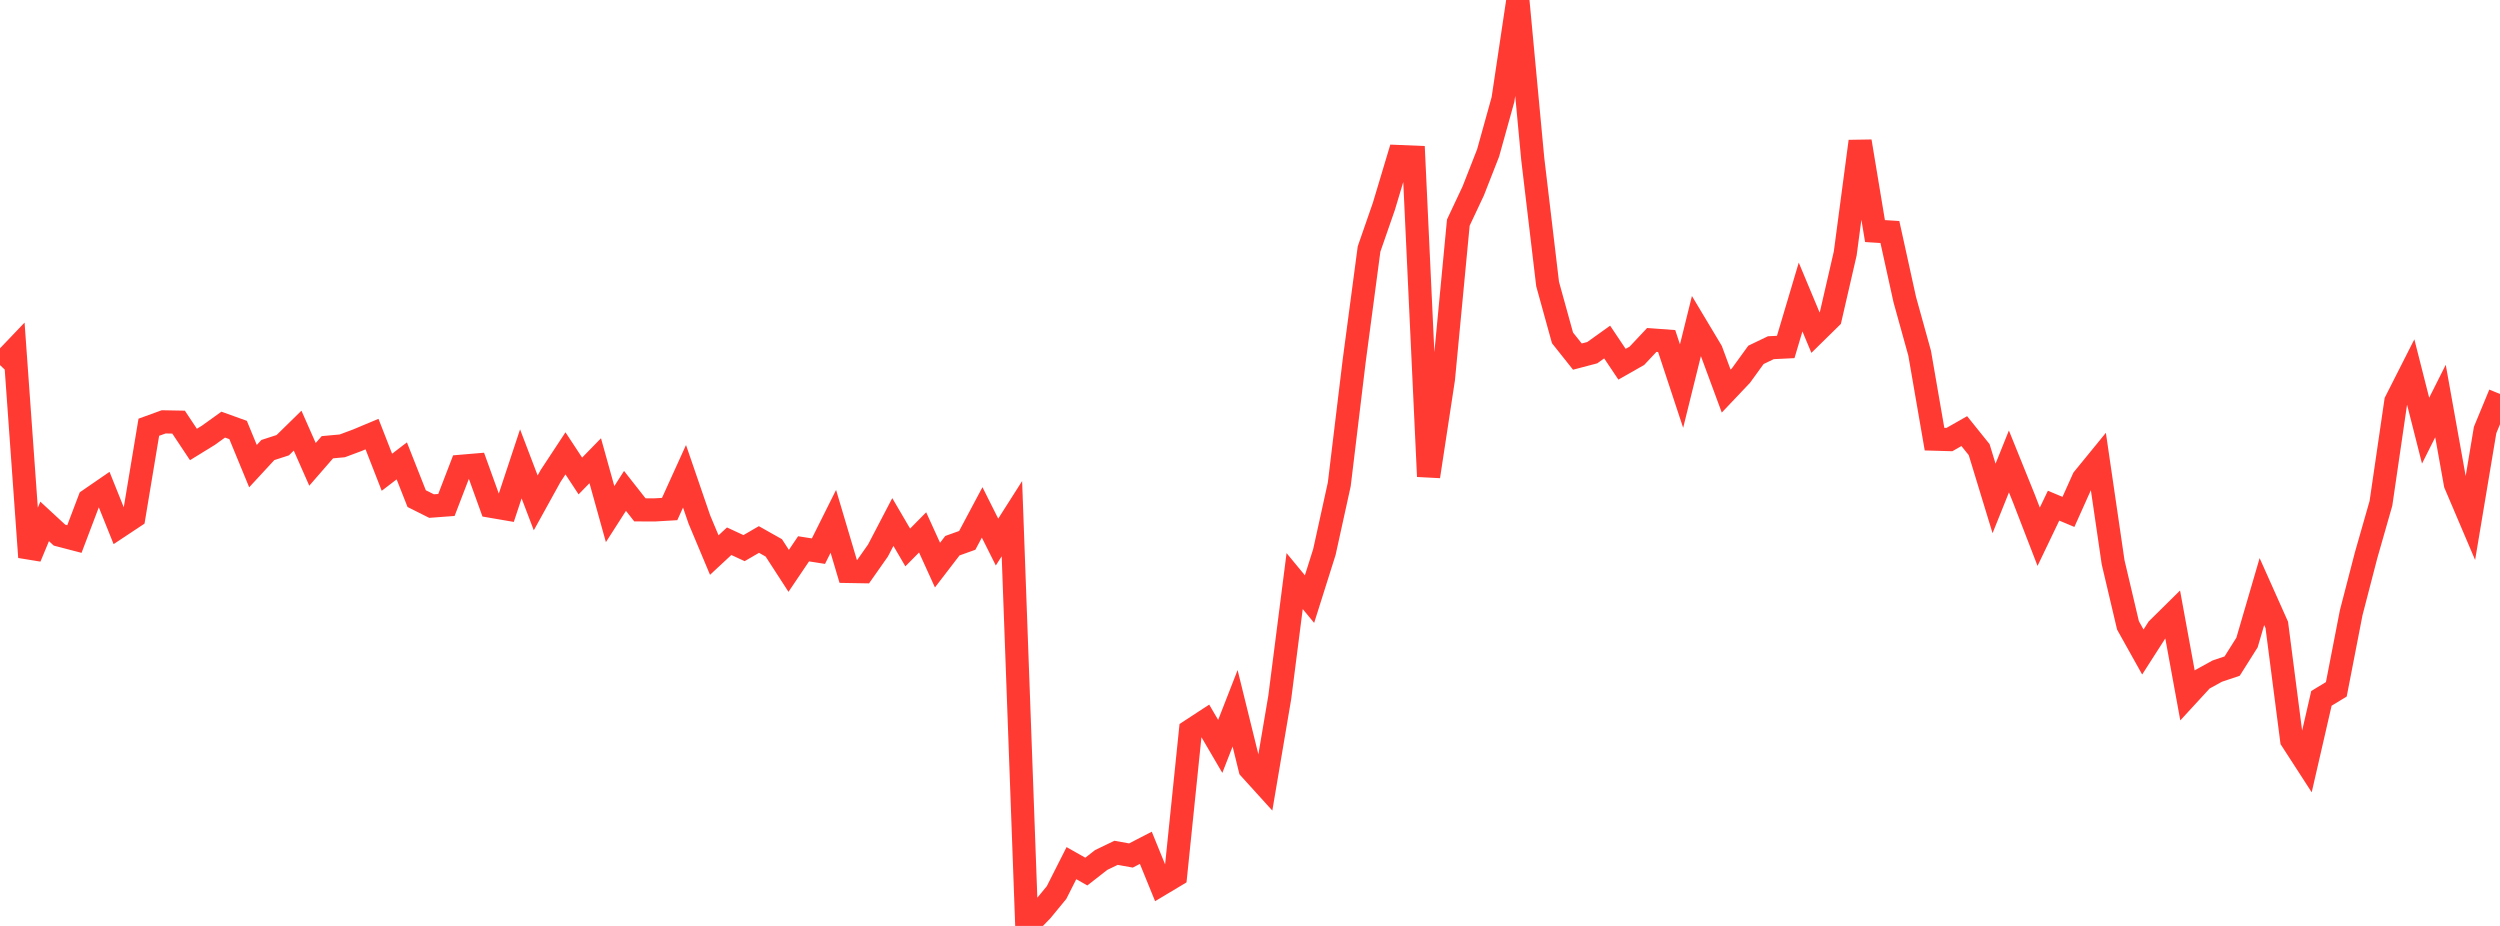 <?xml version="1.0" standalone="no"?>
<!DOCTYPE svg PUBLIC "-//W3C//DTD SVG 1.1//EN" "http://www.w3.org/Graphics/SVG/1.1/DTD/svg11.dtd">

<svg width="135" height="50" viewBox="0 0 135 50" preserveAspectRatio="none" 
  xmlns="http://www.w3.org/2000/svg"
  xmlns:xlink="http://www.w3.org/1999/xlink">


<polyline points="0.0, 19.714 0.804, 18.872 1.607, 30.087 2.411, 28.156 3.214, 28.898 4.018, 29.108 4.821, 26.99 5.625, 26.437 6.429, 28.438 7.232, 27.905 8.036, 23.072 8.839, 22.78 9.643, 22.795 10.446, 24.002 11.25, 23.507 12.054, 22.93 12.857, 23.219 13.661, 25.171 14.464, 24.302 15.268, 24.041 16.071, 23.255 16.875, 25.075 17.679, 24.15 18.482, 24.077 19.286, 23.777 20.089, 23.441 20.893, 25.501 21.696, 24.887 22.5, 26.925 23.304, 27.328 24.107, 27.268 24.911, 25.178 25.714, 25.11 26.518, 27.339 27.321, 27.477 28.125, 25.048 28.929, 27.156 29.732, 25.702 30.536, 24.481 31.339, 25.703 32.143, 24.879 32.946, 27.763 33.75, 26.508 34.554, 27.532 35.357, 27.535 36.161, 27.488 36.964, 25.719 37.768, 28.059 38.571, 29.973 39.375, 29.226 40.179, 29.599 40.982, 29.133 41.786, 29.586 42.589, 30.826 43.393, 29.636 44.196, 29.762 45.0, 28.151 45.804, 30.858 46.607, 30.872 47.411, 29.728 48.214, 28.189 49.018, 29.563 49.821, 28.749 50.625, 30.516 51.429, 29.468 52.232, 29.18 53.036, 27.669 53.839, 29.271 54.643, 28.008 55.446, 50.0 56.25, 49.175 57.054, 48.198 57.857, 46.61 58.661, 47.065 59.464, 46.439 60.268, 46.052 61.071, 46.197 61.875, 45.781 62.679, 47.754 63.482, 47.273 64.286, 39.456 65.089, 38.931 65.893, 40.305 66.696, 38.248 67.5, 41.511 68.304, 42.398 69.107, 37.659 69.911, 31.379 70.714, 32.352 71.518, 29.805 72.321, 26.153 73.125, 19.496 73.929, 13.447 74.732, 11.135 75.536, 8.453 76.339, 8.486 77.143, 25.728 77.946, 20.462 78.75, 12.019 79.554, 10.311 80.357, 8.262 81.161, 5.373 81.964, 0.0 82.768, 8.577 83.571, 15.338 84.375, 18.245 85.179, 19.256 85.982, 19.045 86.786, 18.47 87.589, 19.669 88.393, 19.212 89.196, 18.357 90.0, 18.416 90.804, 20.849 91.607, 17.606 92.411, 18.949 93.214, 21.12 94.018, 20.272 94.821, 19.163 95.625, 18.776 96.429, 18.737 97.232, 16.039 98.036, 17.962 98.839, 17.173 99.643, 13.683 100.446, 7.633 101.25, 12.478 102.054, 12.529 102.857, 16.177 103.661, 19.072 104.464, 23.714 105.268, 23.737 106.071, 23.28 106.875, 24.281 107.679, 26.916 108.482, 24.918 109.286, 26.907 110.089, 28.984 110.893, 27.306 111.696, 27.643 112.5, 25.851 113.304, 24.866 114.107, 30.359 114.911, 33.77 115.714, 35.208 116.518, 33.954 117.321, 33.162 118.125, 37.555 118.929, 36.681 119.732, 36.24 120.536, 35.969 121.339, 34.696 122.143, 31.945 122.946, 33.743 123.75, 39.961 124.554, 41.204 125.357, 37.712 126.161, 37.223 126.964, 33.091 127.768, 29.989 128.571, 27.18 129.375, 21.678 130.179, 20.092 130.982, 23.256 131.786, 21.656 132.589, 26.136 133.393, 28.025 134.196, 23.22 135.0, 21.276" fill="none" stroke="#ff3a33" stroke-width="1.25"/>

</svg>
